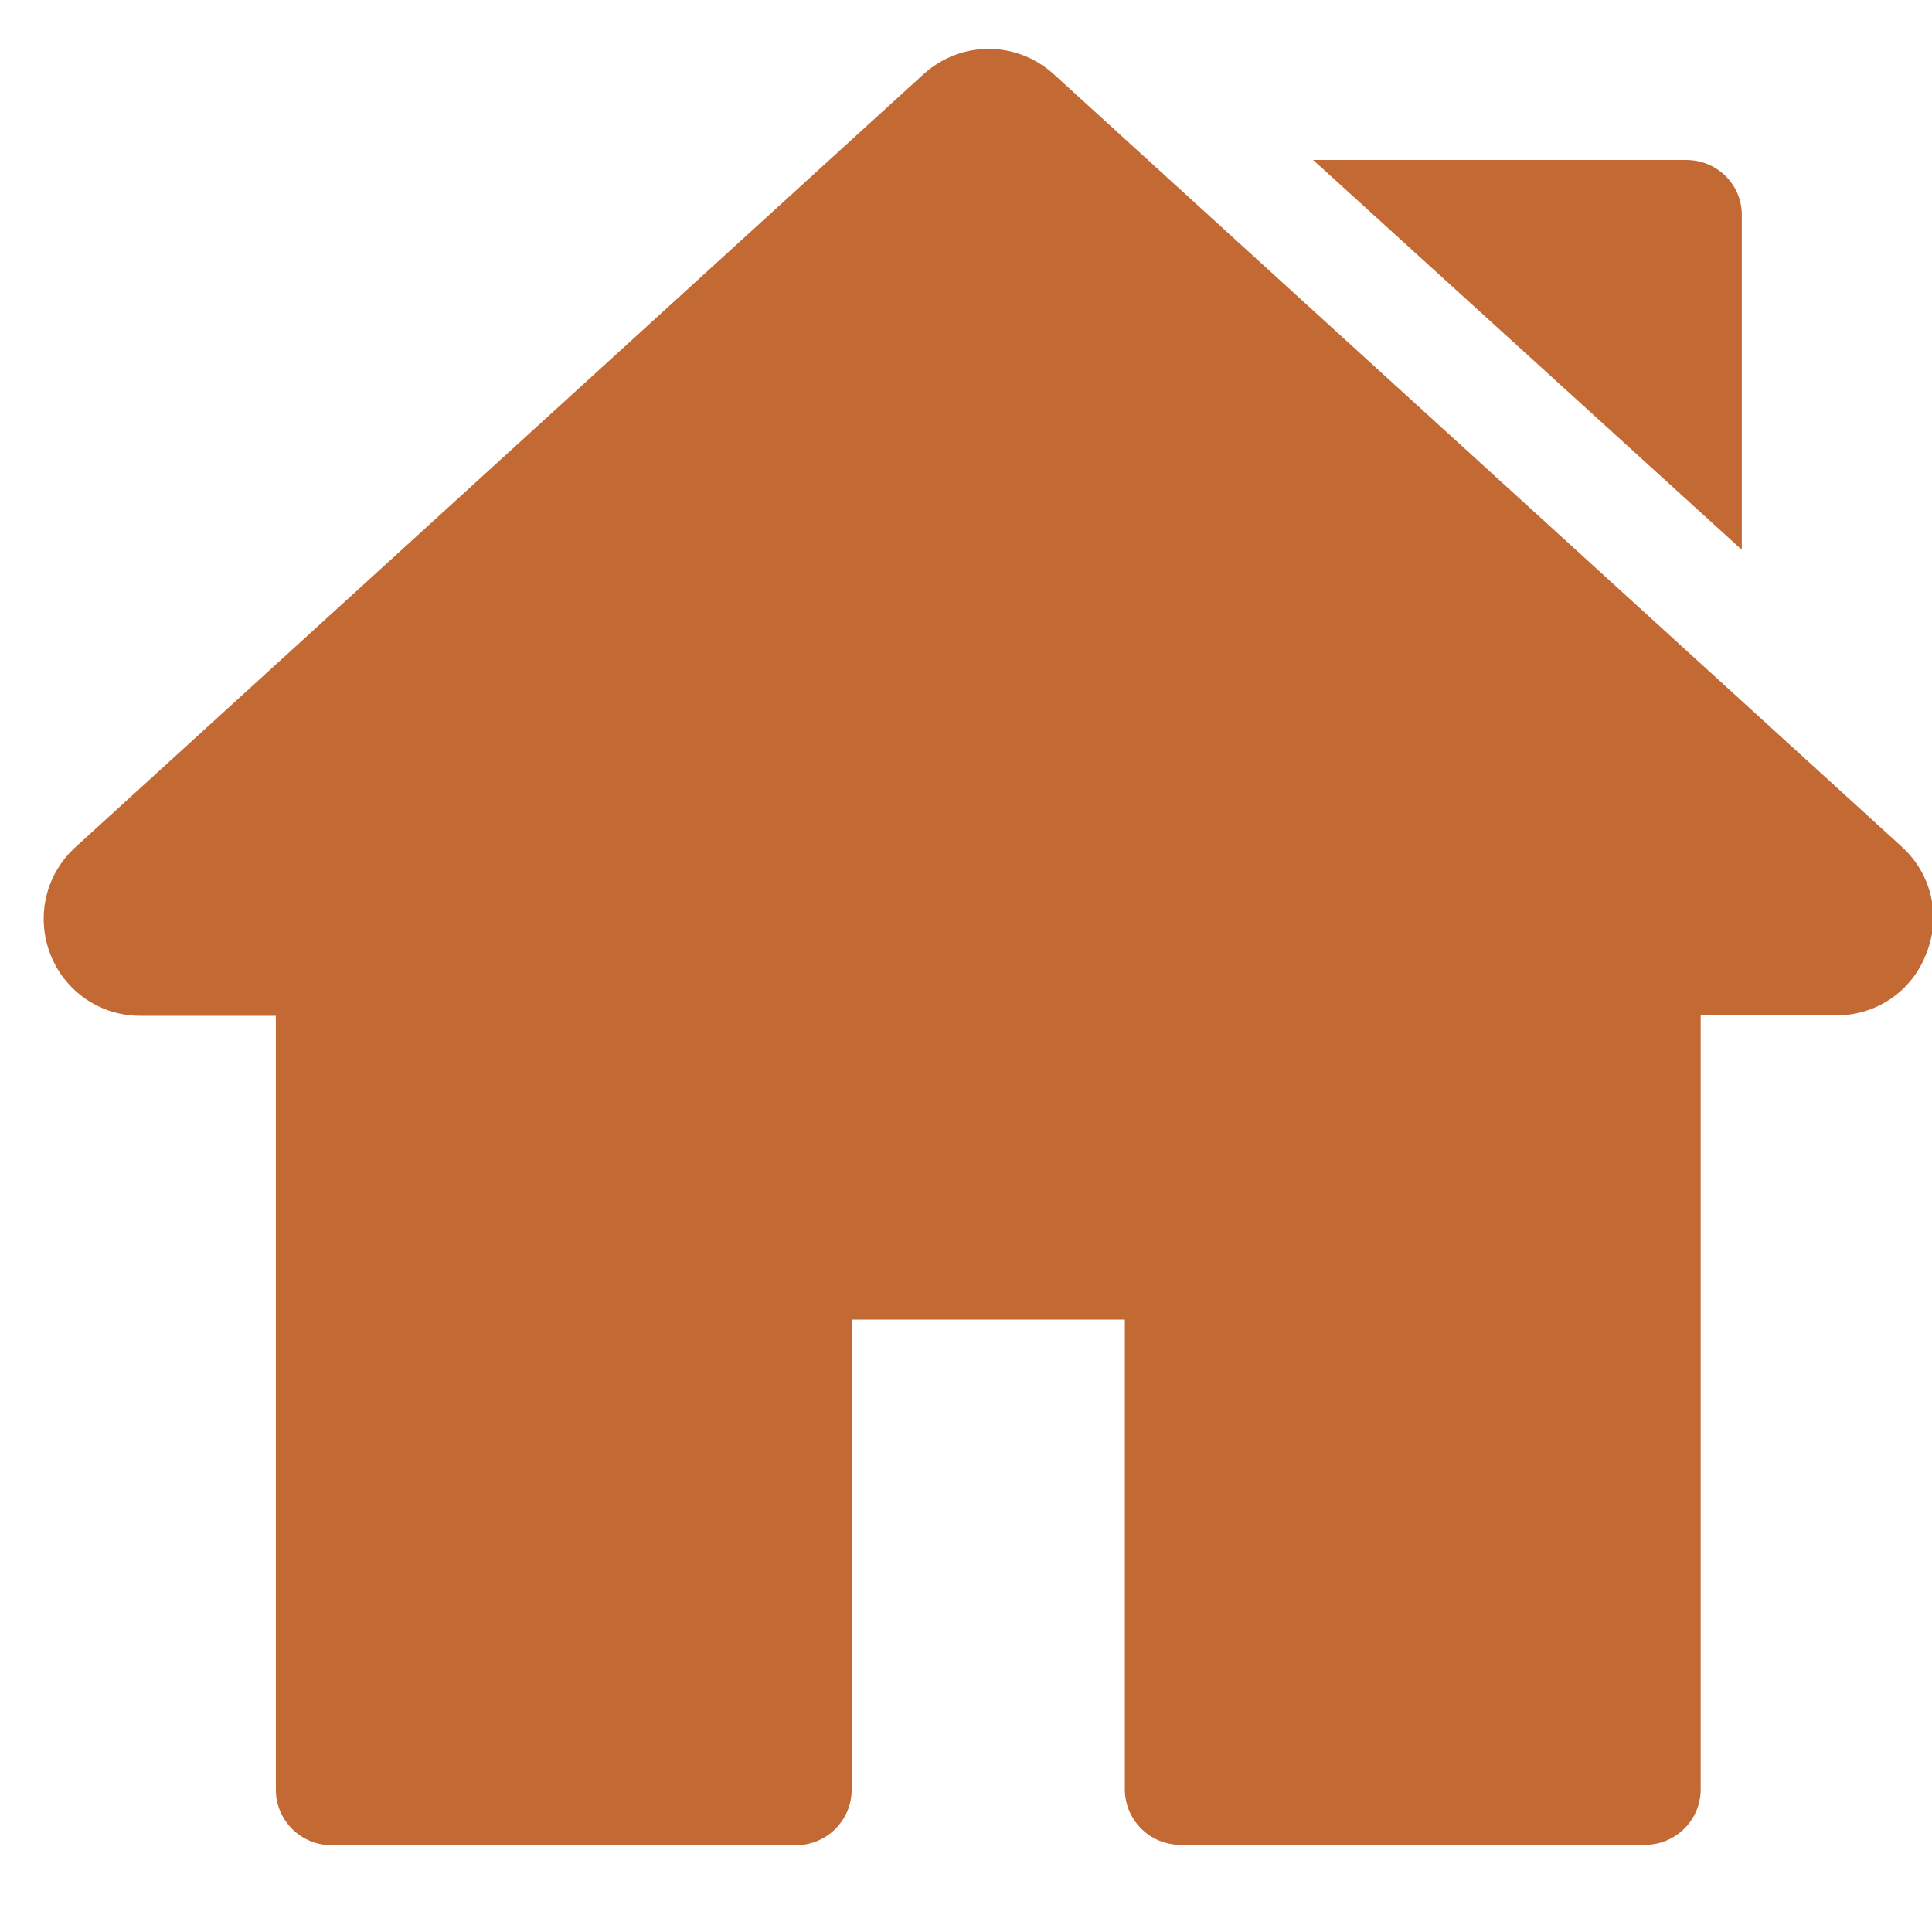<?xml version="1.0" encoding="UTF-8"?> <svg xmlns="http://www.w3.org/2000/svg" xmlns:xlink="http://www.w3.org/1999/xlink" version="1.1" id="Layer_1" x="0px" y="0px" viewBox="0 0 512 512" style="enable-background:new 0 0 512 512;" xml:space="preserve"> <style type="text/css"> .st0{fill:#C36933;} </style> <g> <g> <g> <path class="st0" d="M504,224.4L279.3,19.7c-9.9-9-24.7-9-34.6,0L20,224.5c-7.9,7.2-10.5,18.3-6.7,28.3 c3.9,10,13.3,16.4,23.9,16.4h35.9v205.1c0,8.1,6.6,14.7,14.7,14.7H211c8.1,0,14.7-6.6,14.7-14.7V349.7h72.4v124.5 c0,8.1,6.6,14.7,14.7,14.7H436c8.1,0,14.7-6.6,14.7-14.7V269.1h35.9c10.7,0,20.1-6.4,23.9-16.4 C514.5,242.7,511.9,231.6,504,224.4z"></path> </g> </g> <g> <g> <path class="st0" d="M446.9,42.4H348l113.6,103.3V57.1C461.7,49,455.1,42.4,446.9,42.4z"></path> </g> </g> </g> </svg> 